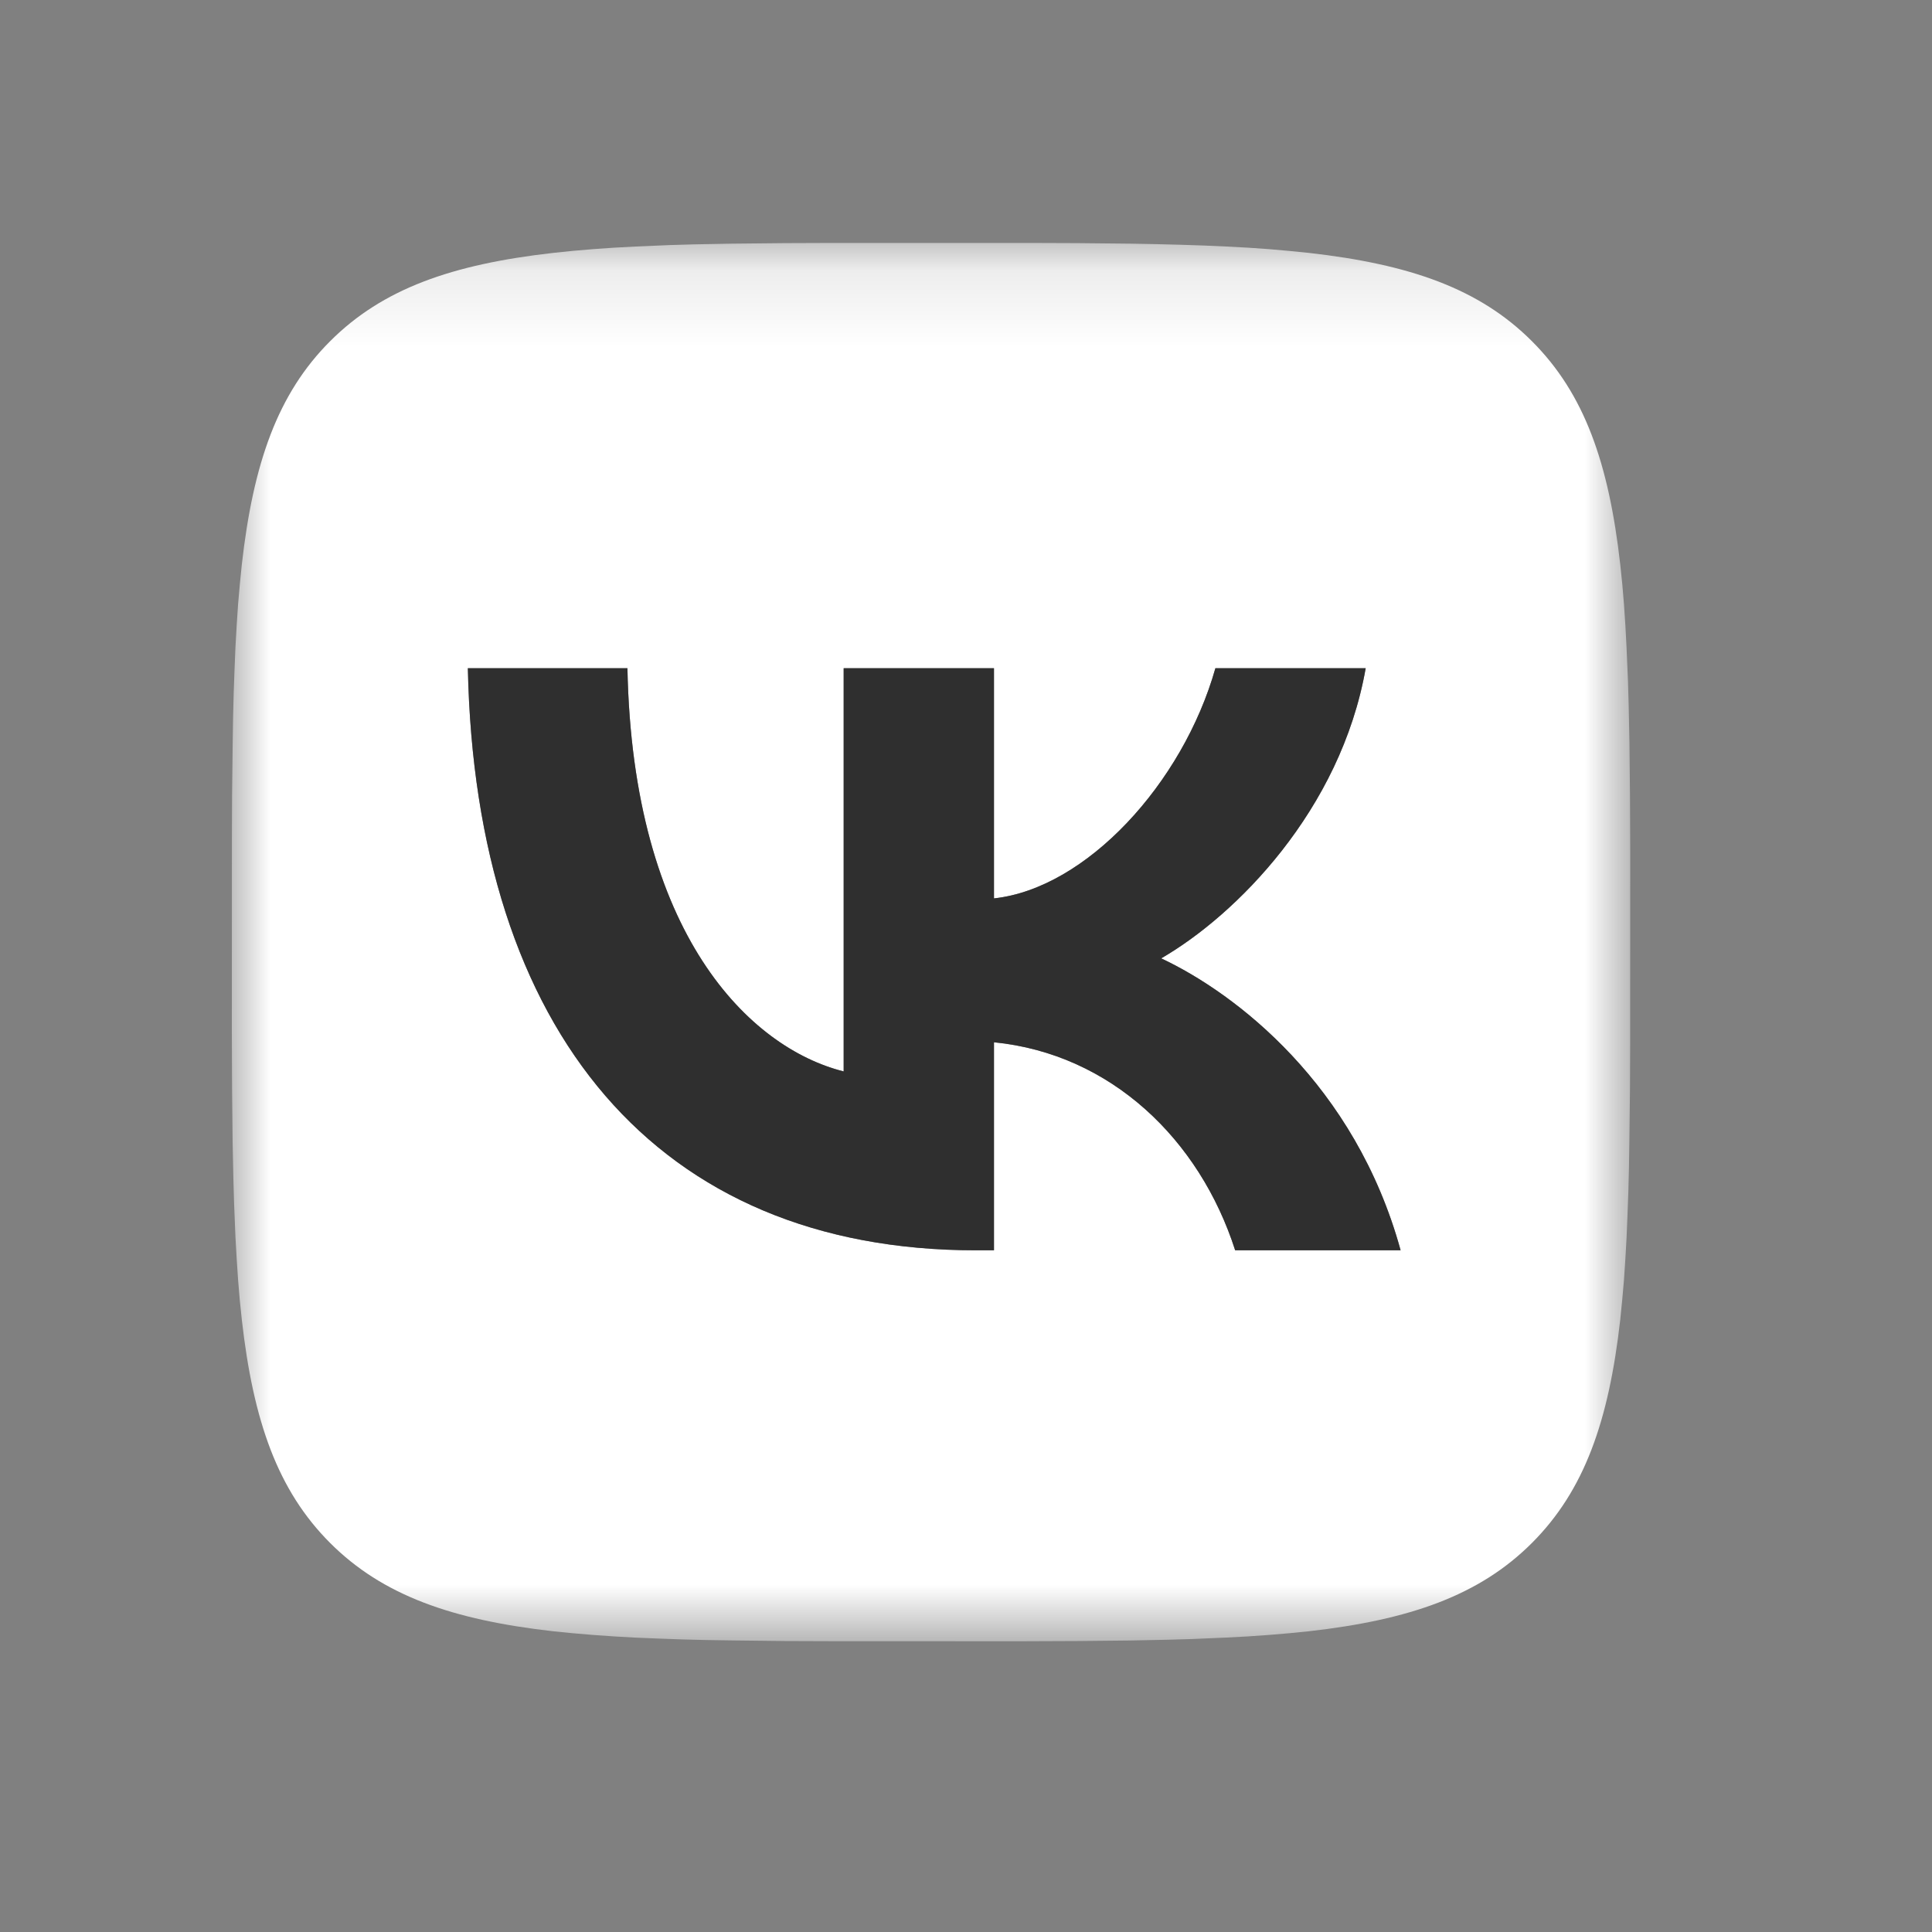 <?xml version="1.0" encoding="UTF-8"?> <svg xmlns="http://www.w3.org/2000/svg" width="25" height="25" viewBox="0 0 25 25" fill="none"><rect x="0" y="0" width="25" height="25" fill="#808080" stroke="none"/><mask id="mask0_183_2439" style="mask-type:luminance" maskUnits="userSpaceOnUse" x="3" y="3" width="19" height="19"><path d="M21.095 3.143H3V21.238H21.095V3.143Z" fill="white"></path></mask><g mask="url(#mask0_183_2439)"><path d="M10.154 3.146L10.704 3.144H13.391L13.941 3.146L14.63 3.153L14.957 3.159L15.272 3.167L15.576 3.177L15.868 3.19L16.151 3.205L16.422 3.224L16.682 3.247L16.933 3.272C18.245 3.42 19.145 3.736 19.823 4.415C20.502 5.093 20.818 5.992 20.966 7.305L20.992 7.556L21.014 7.817L21.032 8.088L21.047 8.369L21.066 8.813L21.075 9.122L21.085 9.607L21.092 10.297L21.095 11.036L21.094 13.534L21.092 14.084L21.084 14.773L21.079 15.1L21.071 15.415L21.06 15.719L21.048 16.011L21.032 16.293L21.014 16.565L20.991 16.825L20.966 17.076C20.818 18.388 20.502 19.287 19.823 19.966C19.145 20.644 18.246 20.961 16.933 21.109L16.682 21.134L16.421 21.156L16.15 21.175L15.868 21.19L15.425 21.209L15.116 21.218L14.63 21.228L13.941 21.235L13.202 21.238L10.704 21.237L10.153 21.235L9.464 21.227L9.138 21.222L8.823 21.214L8.519 21.203L8.226 21.191L7.944 21.175L7.673 21.156L7.413 21.134L7.162 21.109C5.85 20.961 4.95 20.644 4.272 19.966C3.593 19.287 3.277 18.389 3.129 17.076L3.103 16.825L3.081 16.564L3.063 16.293L3.047 16.011L3.029 15.568L3.02 15.259L3.01 14.773L3.003 14.084L3 13.345L3.001 10.847L3.003 10.296L3.011 9.607L3.016 9.281L3.024 8.966L3.035 8.662L3.047 8.369L3.063 8.087L3.081 7.816L3.104 7.556L3.129 7.305C3.277 5.993 3.593 5.093 4.272 4.415C4.95 3.736 5.849 3.42 7.162 3.272L7.413 3.246L7.674 3.224L7.945 3.205L8.226 3.19L8.67 3.171L8.979 3.162L9.464 3.153L10.154 3.146ZM8.119 8.647H6.054C6.152 13.351 8.504 16.179 12.628 16.179H12.862V13.487C14.377 13.638 15.523 14.746 15.983 16.179H18.124C17.536 14.037 15.991 12.854 15.026 12.401C15.991 11.844 17.348 10.486 17.672 8.647H15.727C15.305 10.139 14.053 11.497 12.862 11.625V8.647H10.917V13.864C9.71 13.562 8.187 12.1 8.119 8.647Z" fill="white"></path><path d="M8.119 8.647H6.054C6.152 13.351 8.504 16.179 12.628 16.179H12.862V13.487C14.377 13.638 15.523 14.746 15.983 16.179H18.124C17.536 14.037 15.991 12.854 15.026 12.401C15.991 11.844 17.348 10.486 17.672 8.647H15.727C15.305 10.139 14.053 11.497 12.862 11.625V8.647H10.917V13.864C9.71 13.562 8.187 12.1 8.119 8.647Z" fill="#2F2F2F"></path></g></svg> 